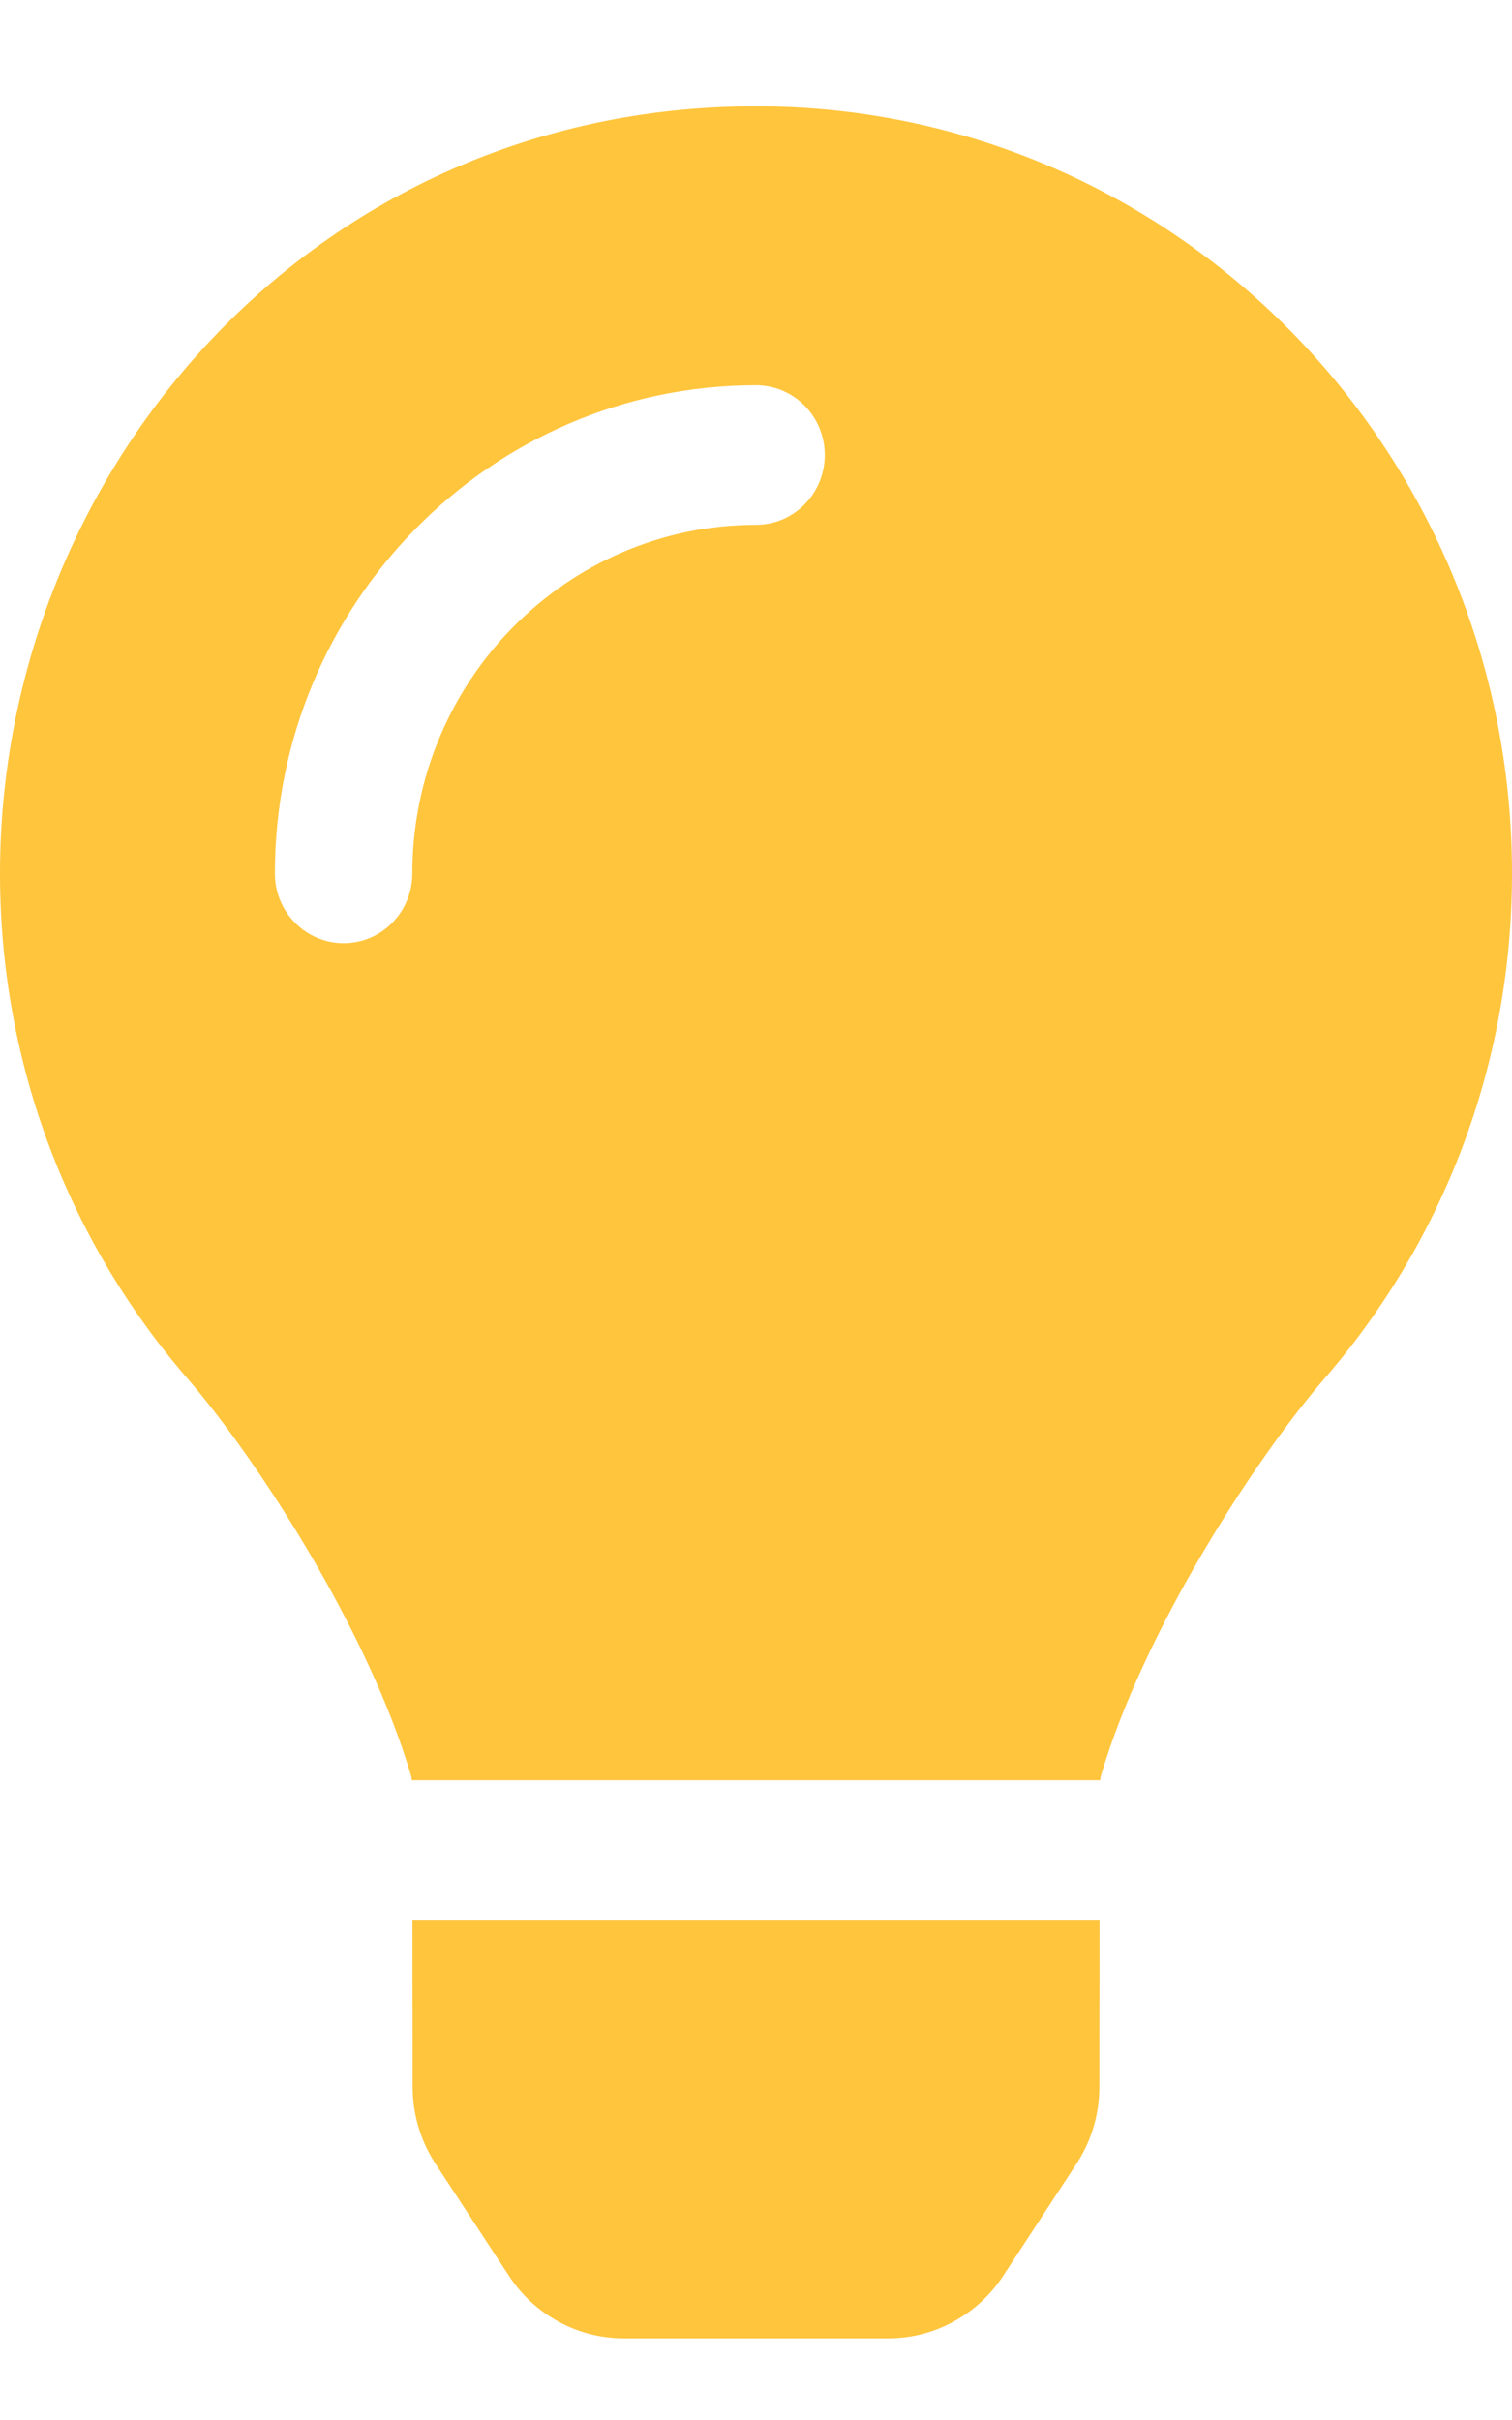 <svg width="10" height="16" viewBox="0 0 10 16" fill="none" xmlns="http://www.w3.org/2000/svg">
<path d="M2.729 13.798C2.729 13.979 2.782 14.156 2.881 14.307L3.367 15.048C3.45 15.175 3.562 15.278 3.694 15.35C3.826 15.422 3.974 15.46 4.124 15.46H5.877C6.027 15.46 6.174 15.422 6.306 15.35C6.438 15.278 6.551 15.175 6.634 15.048L7.119 14.307C7.218 14.156 7.271 13.979 7.271 13.798L7.272 12.692H2.728L2.729 13.798ZM0 5.775C0 7.054 0.467 8.221 1.238 9.112C1.707 9.655 2.441 10.79 2.721 11.748C2.722 11.755 2.723 11.763 2.724 11.77H7.276C7.277 11.763 7.278 11.756 7.279 11.748C7.559 10.79 8.293 9.655 8.762 9.112C9.533 8.221 10 7.054 10 5.775C10 2.968 7.753 0.694 4.984 0.703C2.086 0.712 0 3.094 0 5.775ZM5 3.47C3.747 3.47 2.727 4.504 2.727 5.775C2.727 6.03 2.524 6.236 2.273 6.236C2.022 6.236 1.818 6.03 1.818 5.775C1.818 3.995 3.245 2.547 5 2.547C5.251 2.547 5.455 2.754 5.455 3.008C5.455 3.263 5.251 3.47 5 3.47Z" fill="#FFC53D"/>
</svg>
